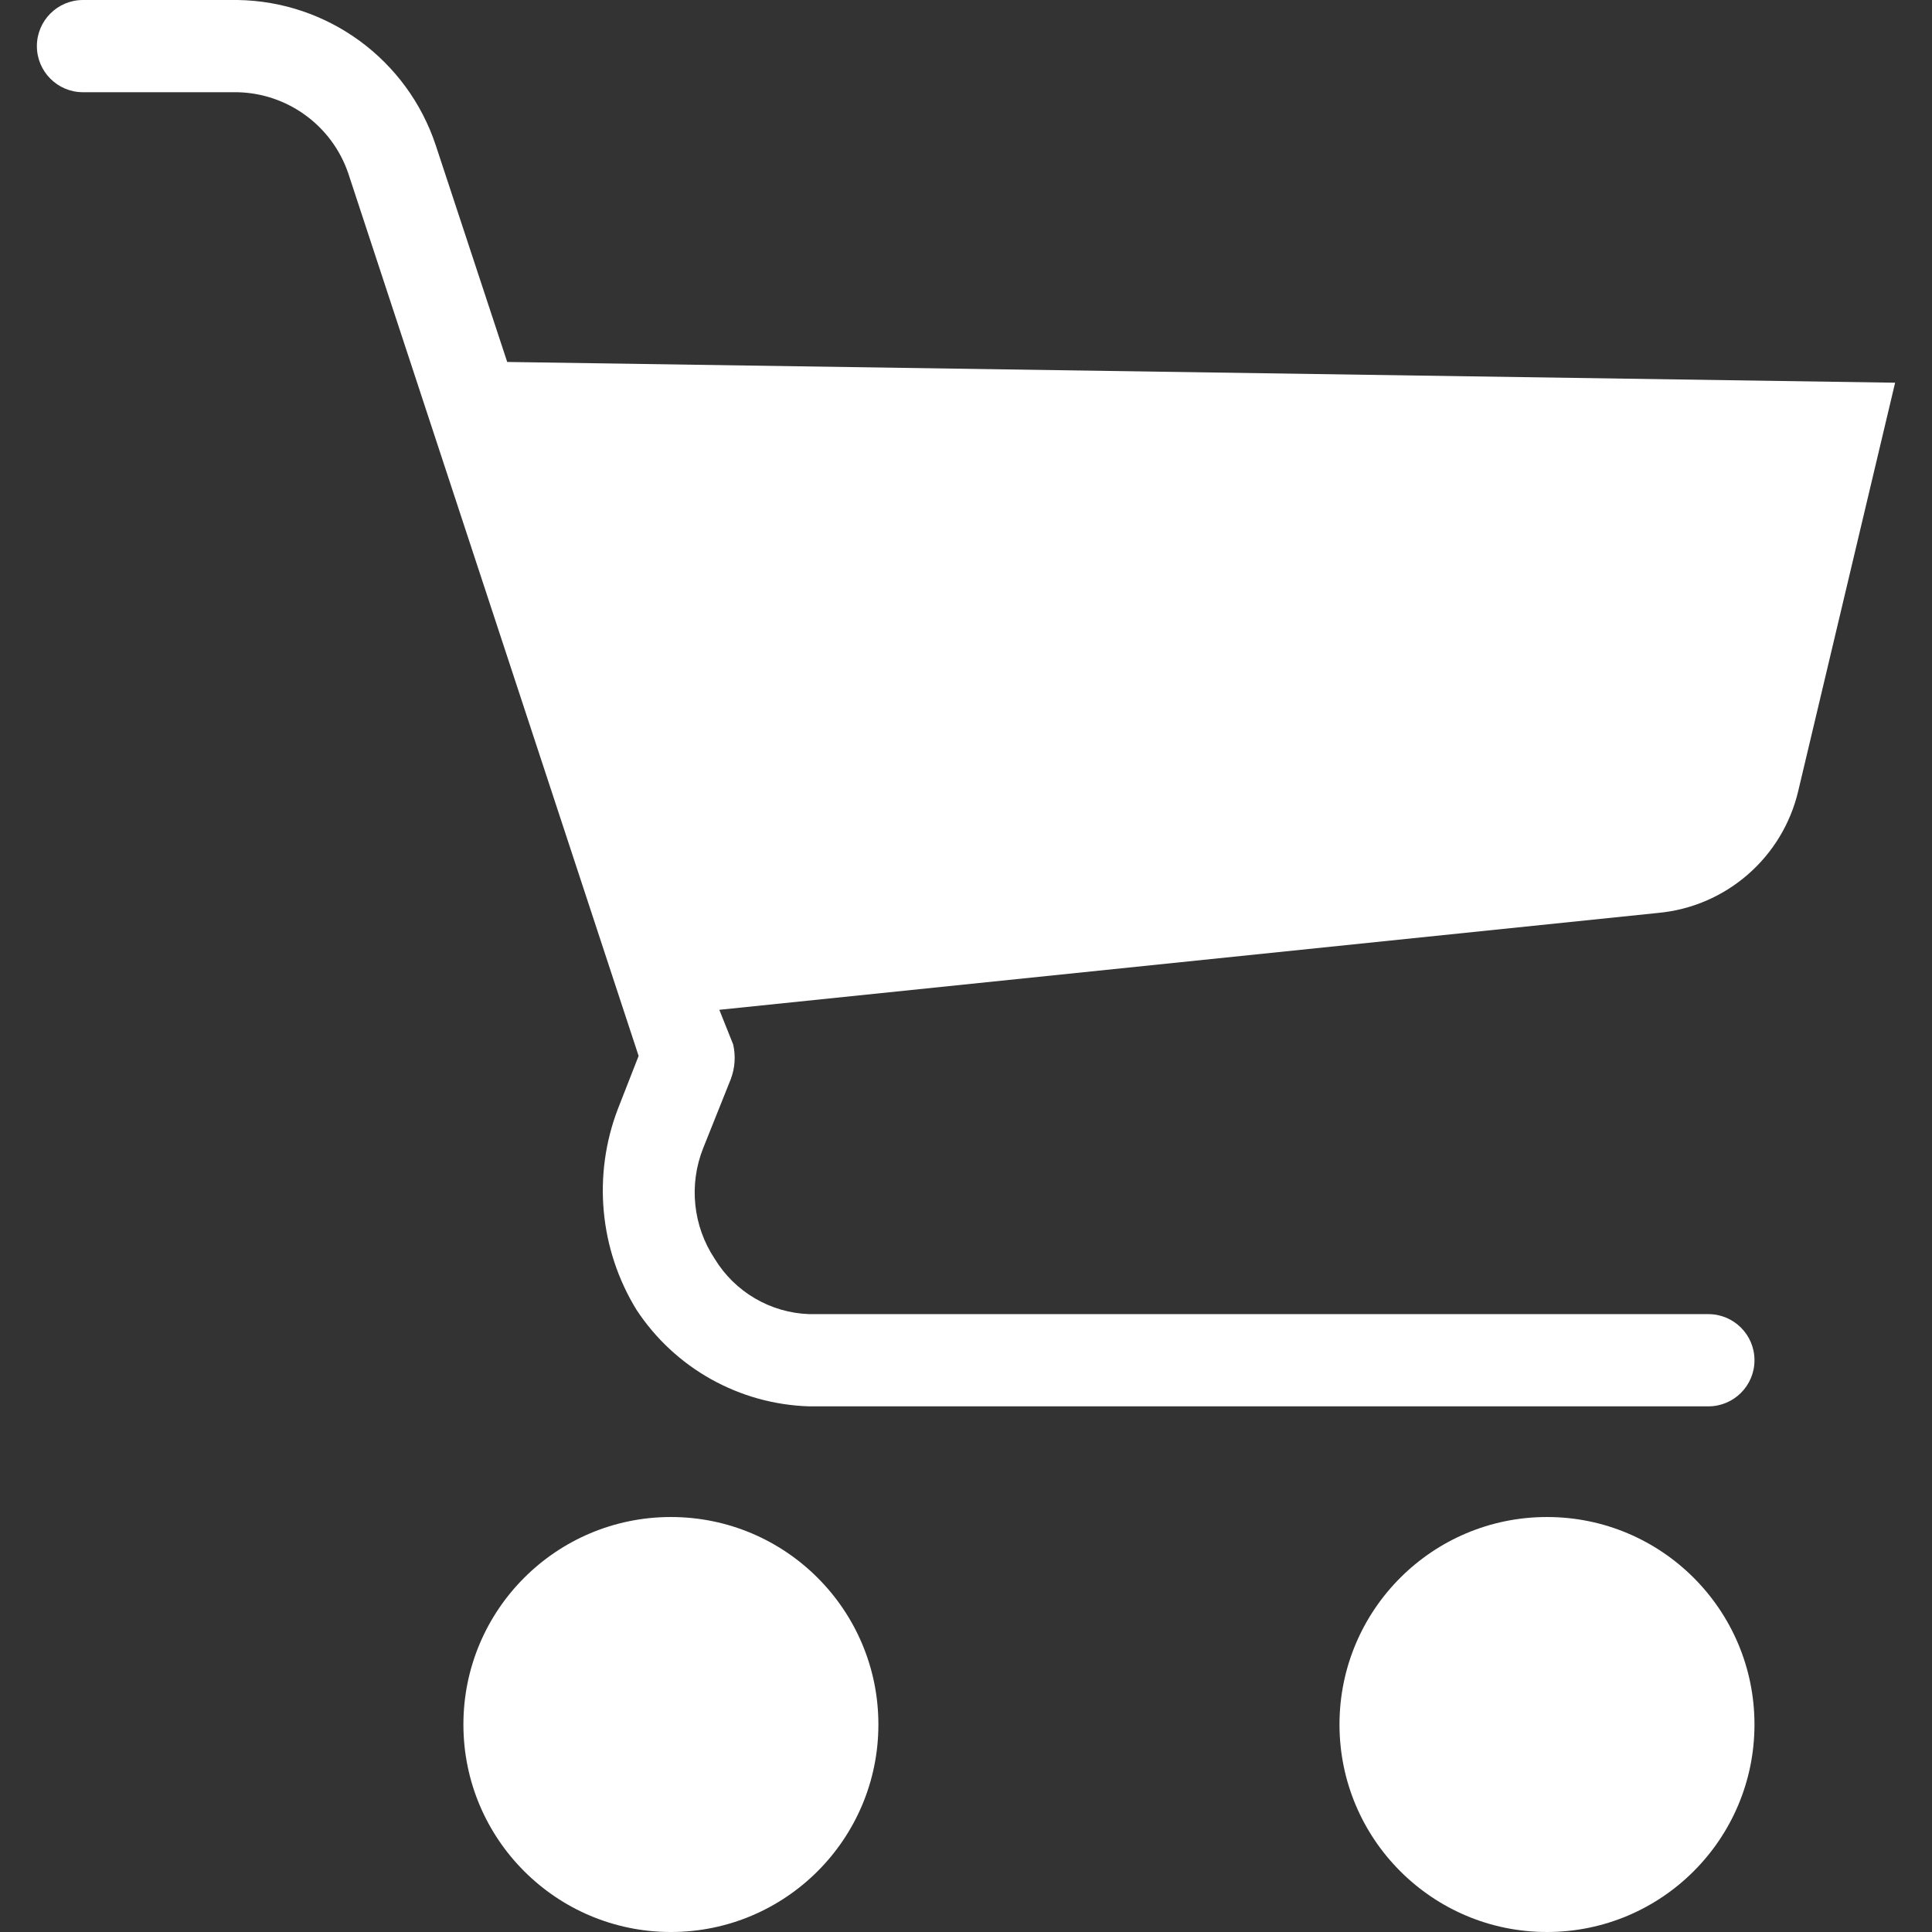 <?xml version="1.0"?>
<svg xmlns="http://www.w3.org/2000/svg" xmlns:xlink="http://www.w3.org/1999/xlink" xmlns:svgjs="http://svgjs.com/svgjs" version="1.1" width="512" height="512" x="0" y="0" viewBox="0 0 437.812 437.812" style="enable-background:new 0 0 512 512" xml:space="preserve"><rect x="0" y="0" width="437.812" height="437.812" fill="#333333" stroke="none"/><g>
<g xmlns="http://www.w3.org/2000/svg">
	<g>
		<g>
			<circle cx="152.033" cy="390.792" r="47.02" fill="#ffffff" data-original="#000000" style=""/>
			<circle cx="350.563" cy="390.792" r="47.02" fill="#ffffff" data-original="#000000" style=""/>
			<path d="M114.939,82.024l-16.196-49.11C92.296,13.499,74.267,0.292,53.812,0H18.808C13.037,0,8.359,4.678,8.359,10.449     s4.678,10.449,10.449,10.449h35.004c11.361,0.251,21.365,7.546,25.078,18.286l65.829,200.098l-4.702,12.016     c-5.729,14.98-4.185,31.769,4.18,45.453c8.695,13.274,23.323,21.466,39.184,21.943h203.755c5.771,0,10.449-4.678,10.449-10.449     c0-5.771-4.678-10.449-10.449-10.449H183.38c-8.797-0.304-16.849-5.017-21.42-12.539c-4.932-7.424-5.908-16.796-2.612-25.078     l6.269-15.674c0.942-2.504,1.124-5.23,0.522-7.837l-3.135-7.837l212.637-21.943c15.482-1.393,28.327-12.554,31.869-27.69     l21.943-92.473L114.939,82.024z" fill="#ffffff" data-original="#000000" style=""/>
		</g>
	</g>
</g>
<g xmlns="http://www.w3.org/2000/svg">
</g>
<g xmlns="http://www.w3.org/2000/svg">
</g>
<g xmlns="http://www.w3.org/2000/svg">
</g>
<g xmlns="http://www.w3.org/2000/svg">
</g>
<g xmlns="http://www.w3.org/2000/svg">
</g>
<g xmlns="http://www.w3.org/2000/svg">
</g>
<g xmlns="http://www.w3.org/2000/svg">
</g>
<g xmlns="http://www.w3.org/2000/svg">
</g>
<g xmlns="http://www.w3.org/2000/svg">
</g>
<g xmlns="http://www.w3.org/2000/svg">
</g>
<g xmlns="http://www.w3.org/2000/svg">
</g>
<g xmlns="http://www.w3.org/2000/svg">
</g>
<g xmlns="http://www.w3.org/2000/svg">
</g>
<g xmlns="http://www.w3.org/2000/svg">
</g>
<g xmlns="http://www.w3.org/2000/svg">
</g>
</g></svg>
